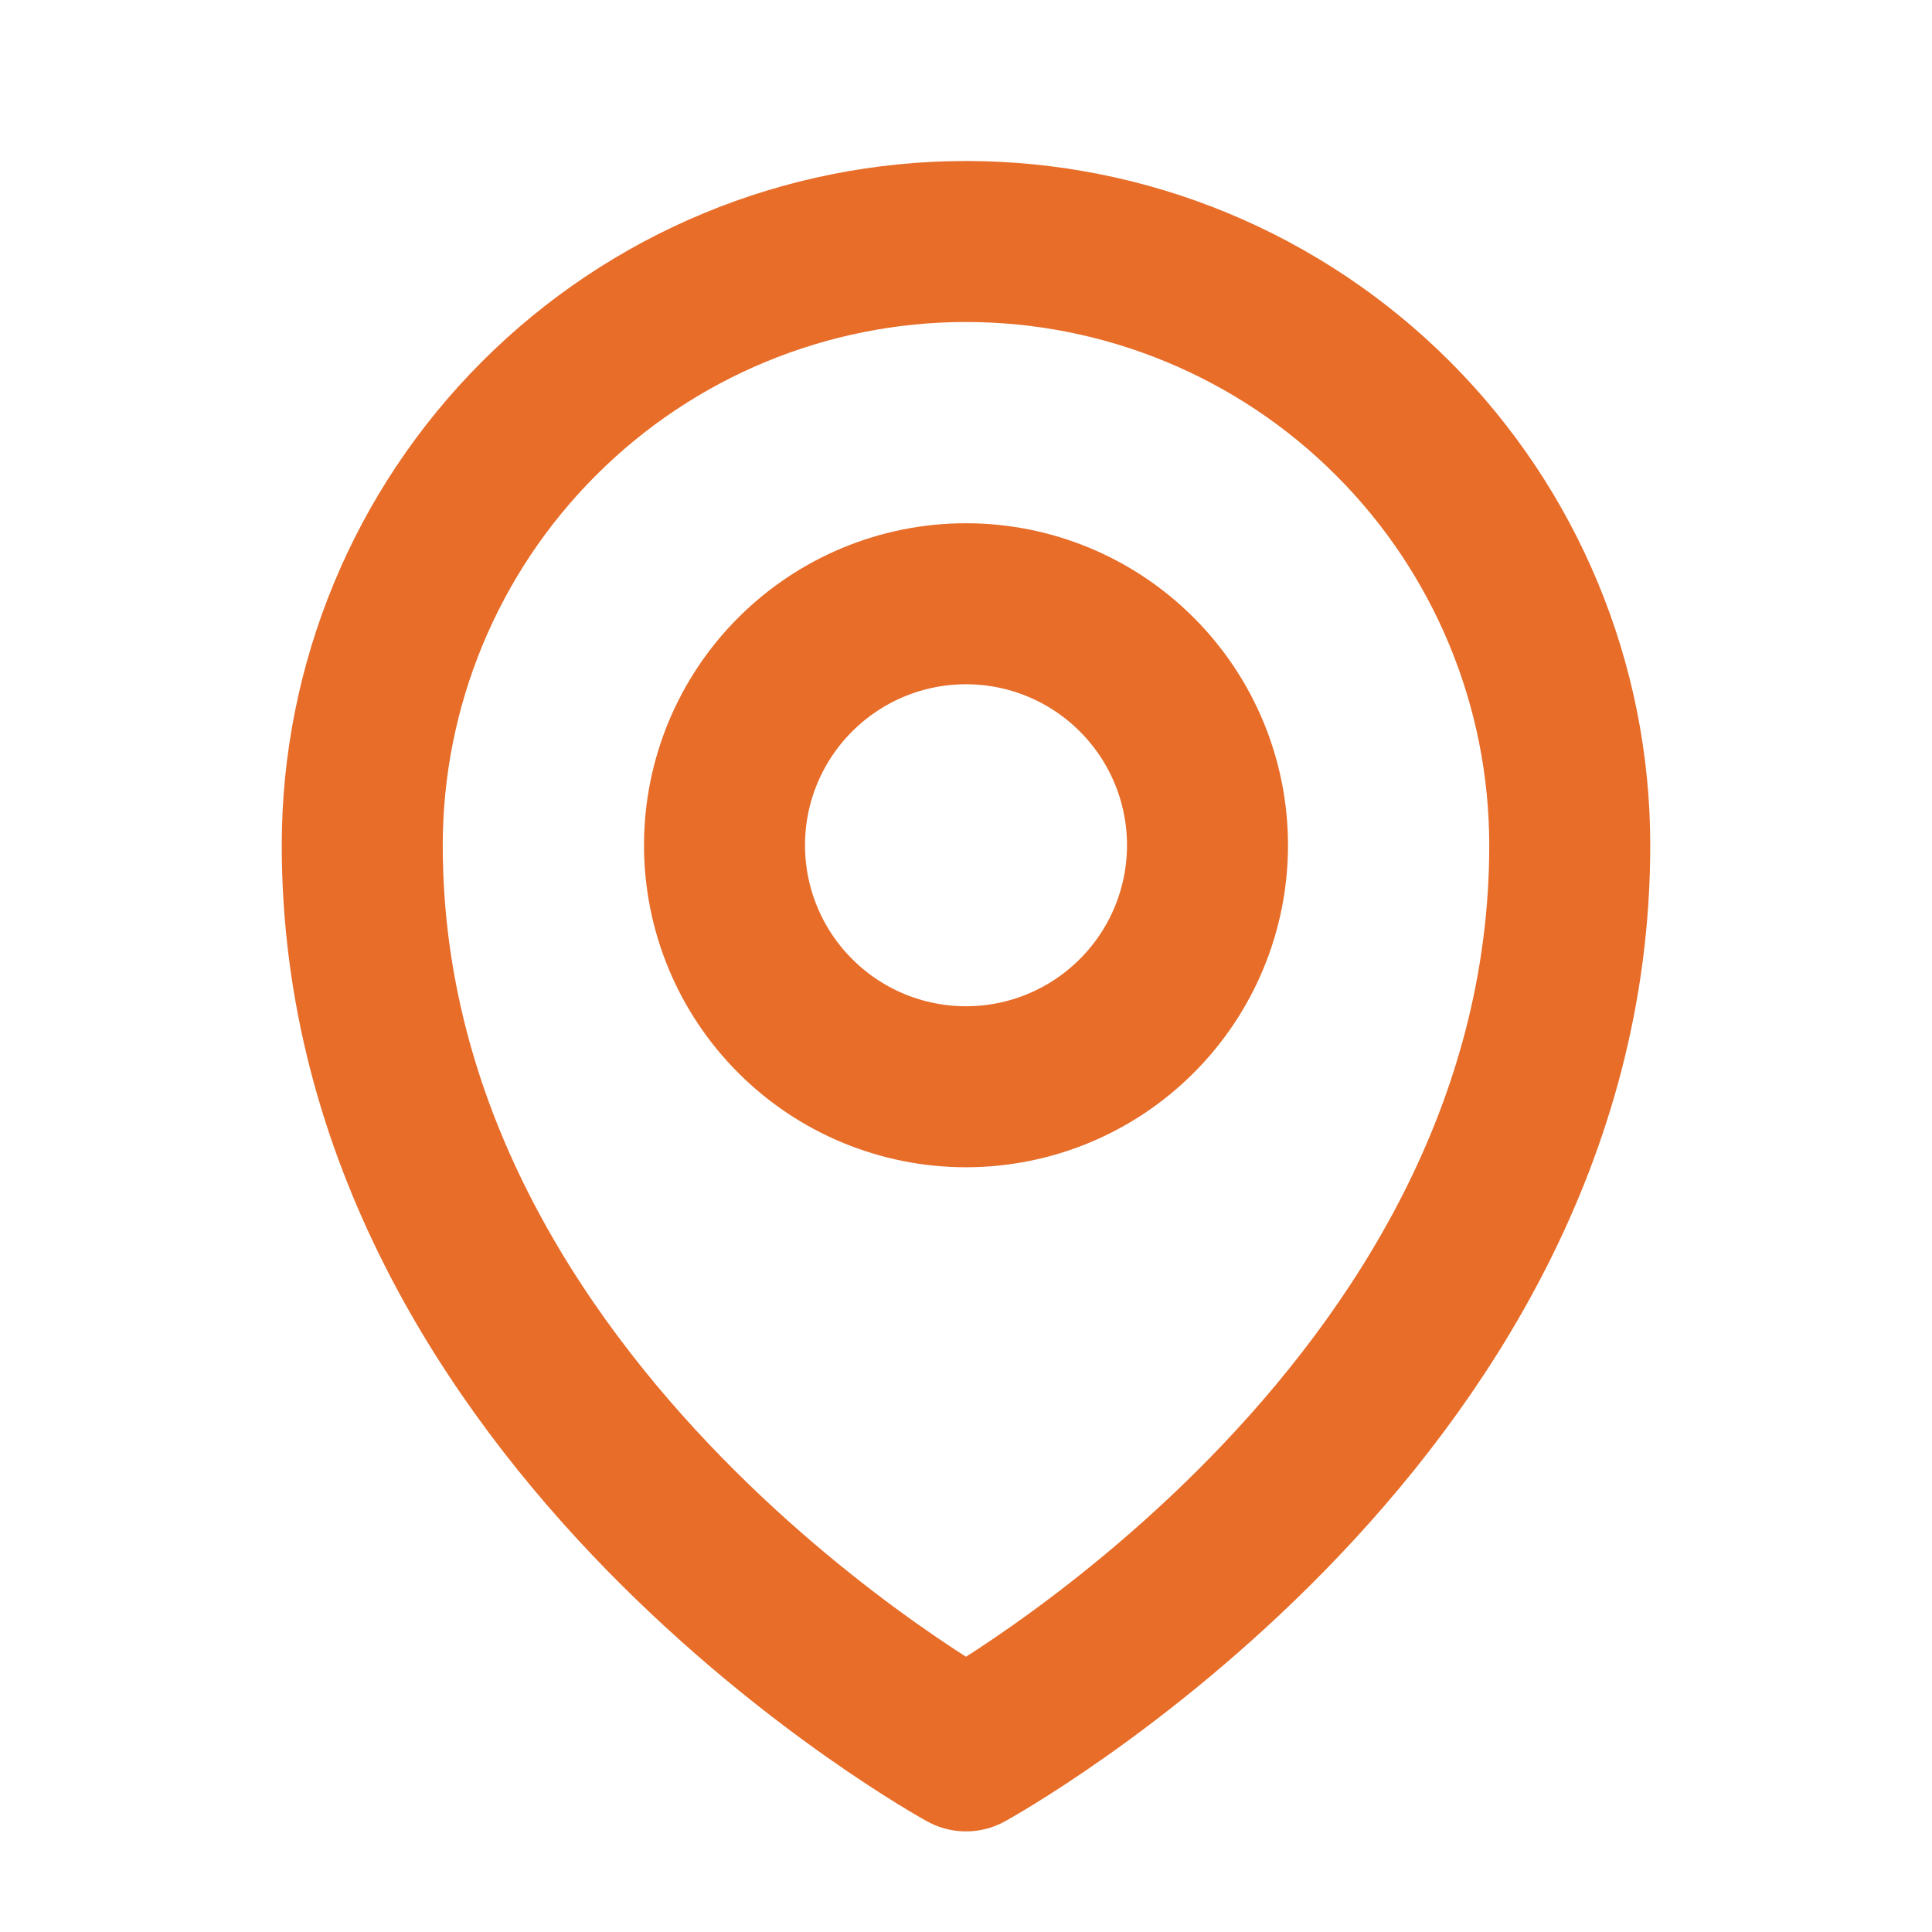 <svg width="24" height="24" viewBox="0 0 24 24" fill="none" xmlns="http://www.w3.org/2000/svg">
<path d="M15 10.5C15 11.296 14.684 12.059 14.121 12.621C13.559 13.184 12.796 13.5 12 13.5C11.204 13.5 10.441 13.184 9.879 12.621C9.316 12.059 9 11.296 9 10.5C9 9.704 9.316 8.941 9.879 8.379C10.441 7.816 11.204 7.5 12 7.5C12.796 7.5 13.559 7.816 14.121 8.379C14.684 8.941 15 9.704 15 10.5Z" stroke="url(#paint0_linear_7599_1712)" stroke-width="2" stroke-linecap="round" stroke-linejoin="round"/>
<path d="M19.5 10.5C19.5 17.642 12 21.75 12 21.75C12 21.75 4.5 17.642 4.5 10.5C4.5 8.511 5.29 6.603 6.697 5.197C8.103 3.79 10.011 3 12 3C13.989 3 15.897 3.79 17.303 5.197C18.71 6.603 19.5 8.511 19.5 10.5Z" stroke="url(#paint1_linear_7599_1712)" stroke-width="2" stroke-linecap="round" stroke-linejoin="round"/>
<defs>
<linearGradient id="paint0_linear_7599_1712" x1="12" y1="7.5" x2="12" y2="13.5" gradientUnits="userSpaceOnUse">
<stop stop-color="#E76D29"/>
<stop offset="1" stop-color="#E76D29"/>
</linearGradient>
<linearGradient id="paint1_linear_7599_1712" x1="12" y1="3" x2="12" y2="21.75" gradientUnits="userSpaceOnUse">
<stop stop-color="#E76D29"/>
<stop offset="1" stop-color="#E76D29"/>
</linearGradient>
</defs>
</svg>

